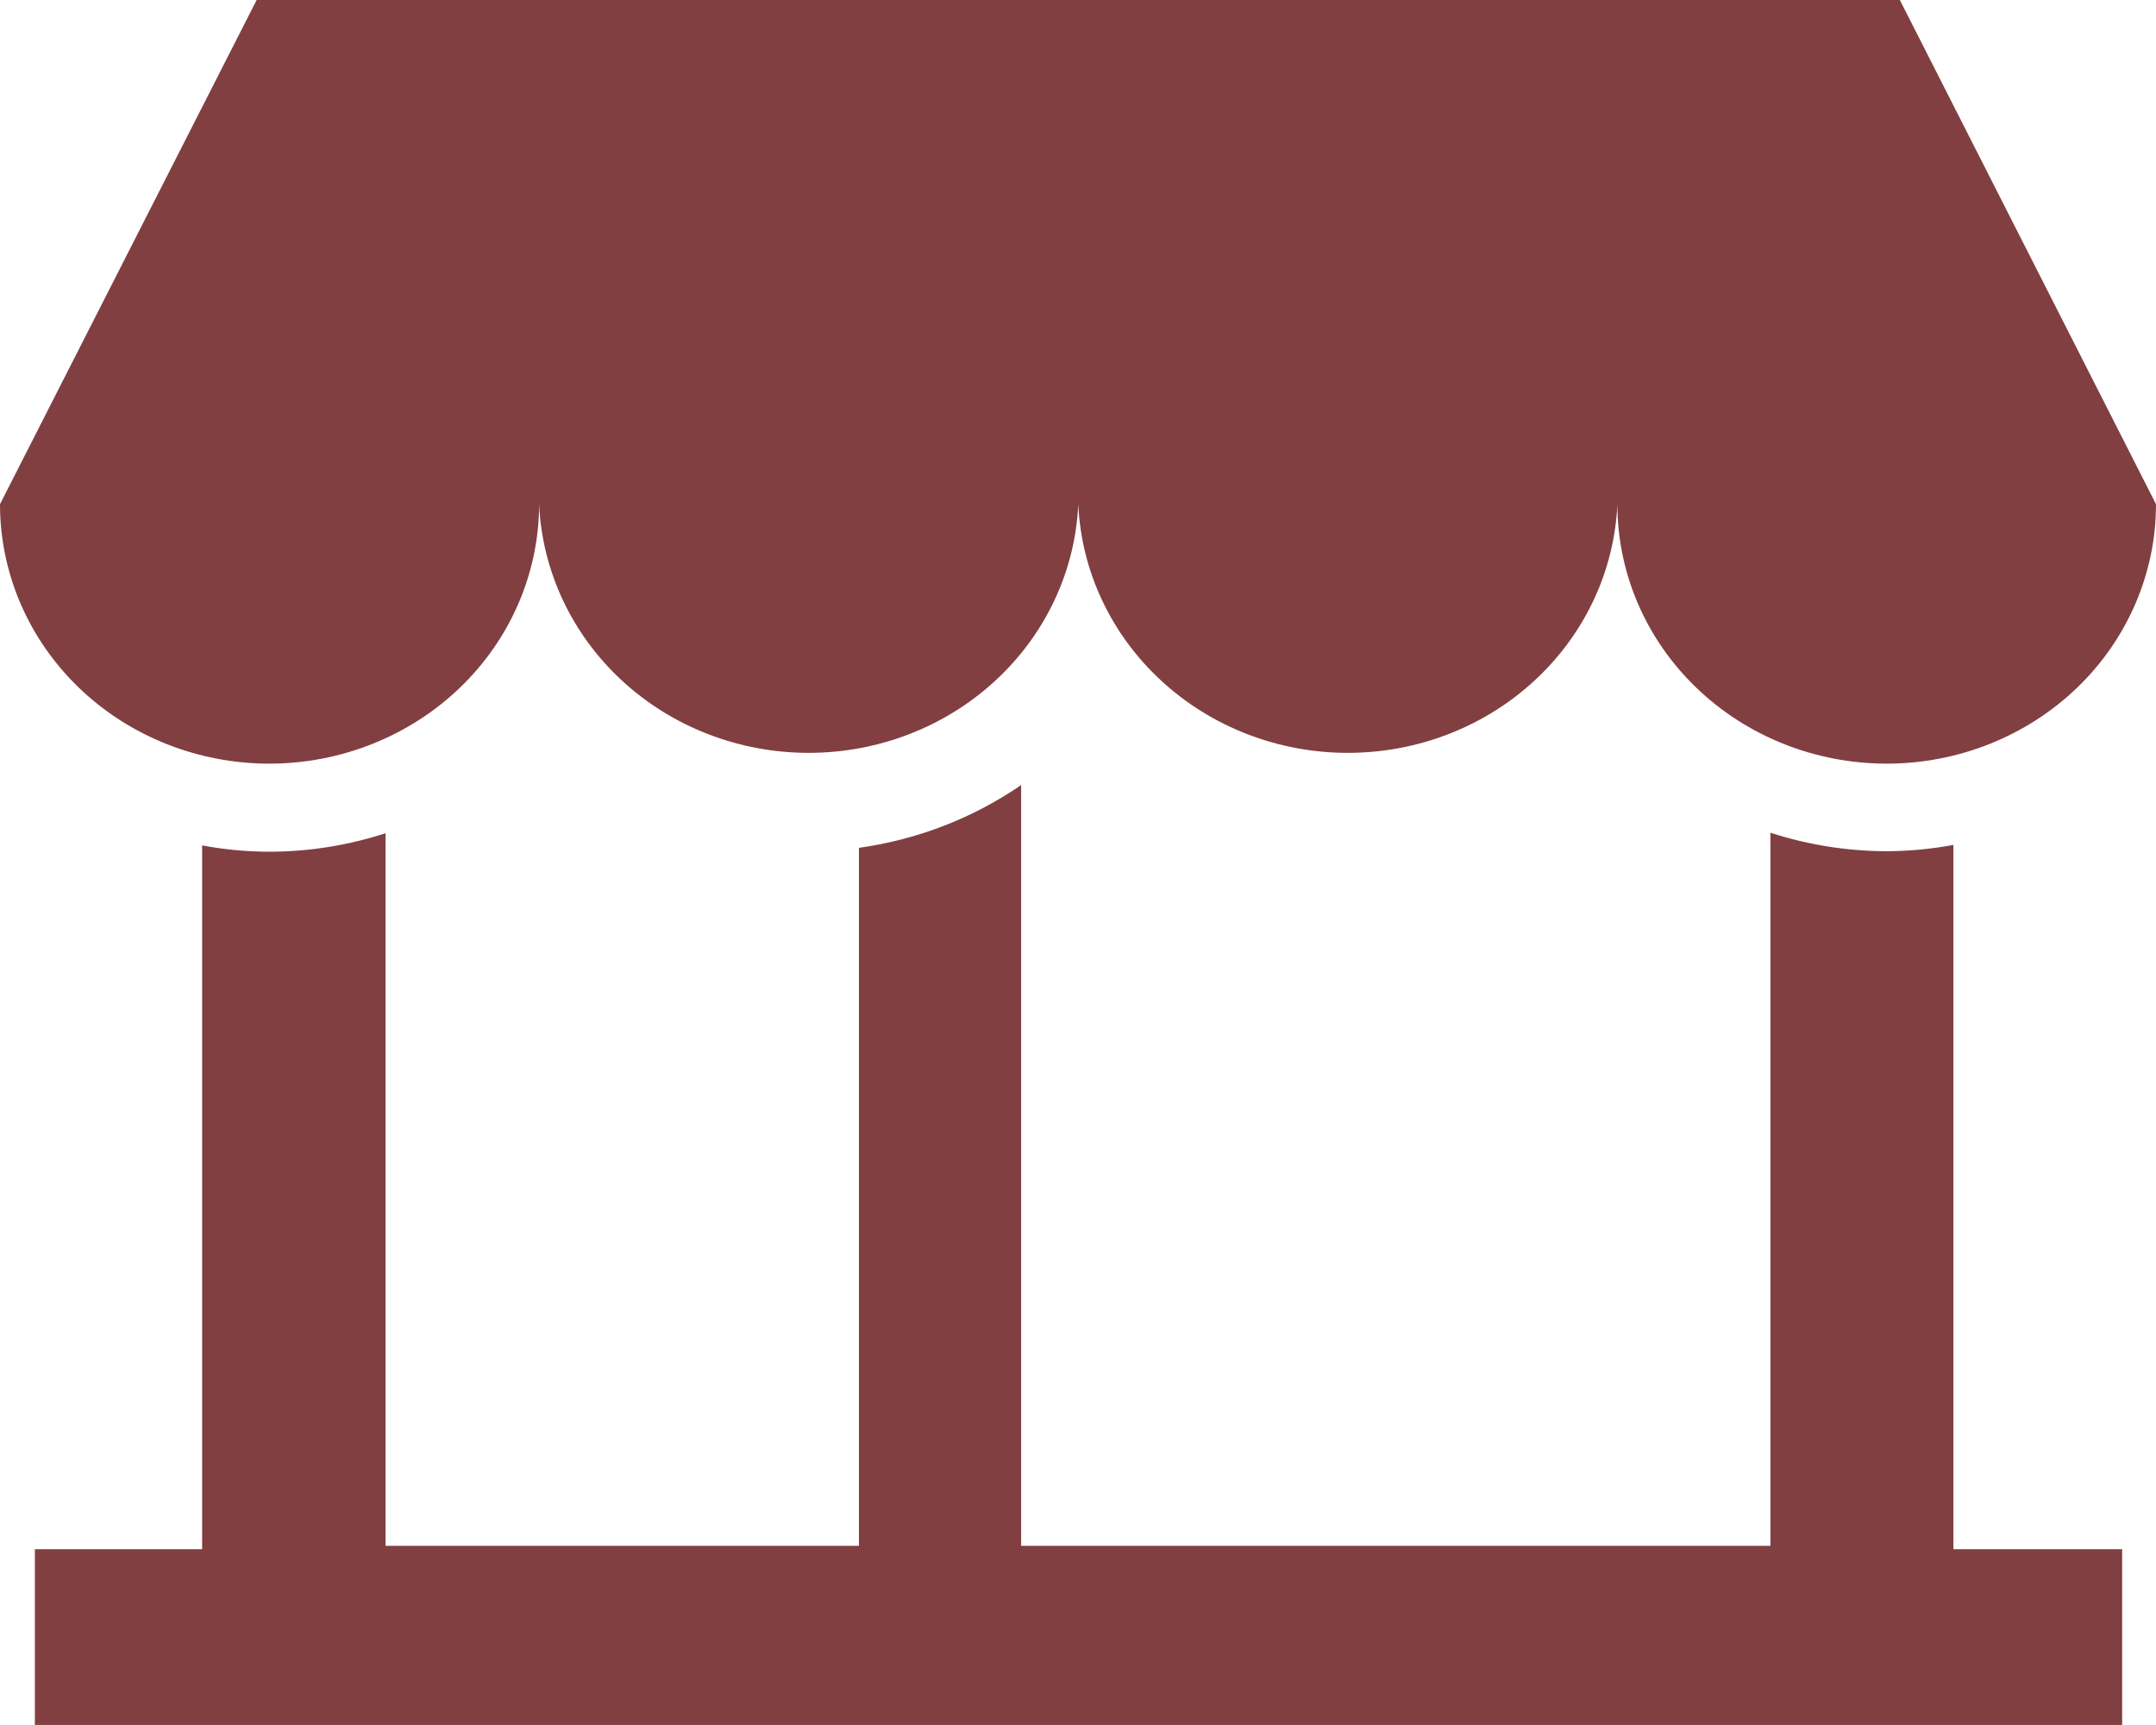 <svg width="40" height="32" viewBox="0 0 40 32" fill="none" xmlns="http://www.w3.org/2000/svg">
<g clip-path="url(#clip0_5372_7527)">
<path d="M4.996 14.166C6.322 14.166 7.594 13.659 8.533 12.757C9.471 11.855 10 10.631 10.002 9.353C10.058 10.595 10.61 11.768 11.541 12.627C12.473 13.487 13.713 13.966 15.004 13.966C16.294 13.966 17.534 13.487 18.466 12.627C19.398 11.768 19.949 10.595 20.005 9.353C20.061 10.595 20.612 11.768 21.544 12.627C22.475 13.487 23.716 13.966 25.006 13.966C26.296 13.966 27.536 13.487 28.468 12.627C29.4 11.768 29.951 10.595 30.007 9.353C30.007 10.63 30.533 11.854 31.471 12.757C32.407 13.659 33.678 14.166 35.004 14.166C36.329 14.166 37.599 13.659 38.537 12.757C39.474 11.854 40 10.63 40 9.353L35.247 -0.001H4.762L0 9.353C0 10.63 0.526 11.854 1.463 12.757C2.4 13.659 3.671 14.166 4.996 14.166ZM36.241 15.674C35.833 15.75 35.419 15.789 35.004 15.791C34.27 15.789 33.542 15.673 32.847 15.448V28.676H18.945V14.563C18.053 15.177 17.021 15.576 15.936 15.728V28.676H7.153V15.457C6.458 15.683 5.73 15.799 4.996 15.8C4.578 15.799 4.161 15.76 3.75 15.683V28.739H0.647V31.999H39.372V28.739H36.241V15.674Z" fill="#813F41"/>
</g>
<defs>
<clipPath id="clip0_5372_7527">
<rect width="40" height="32" fill="white" transform="translate(0 -0.001)"/>
</clipPath>
</defs>
</svg>
